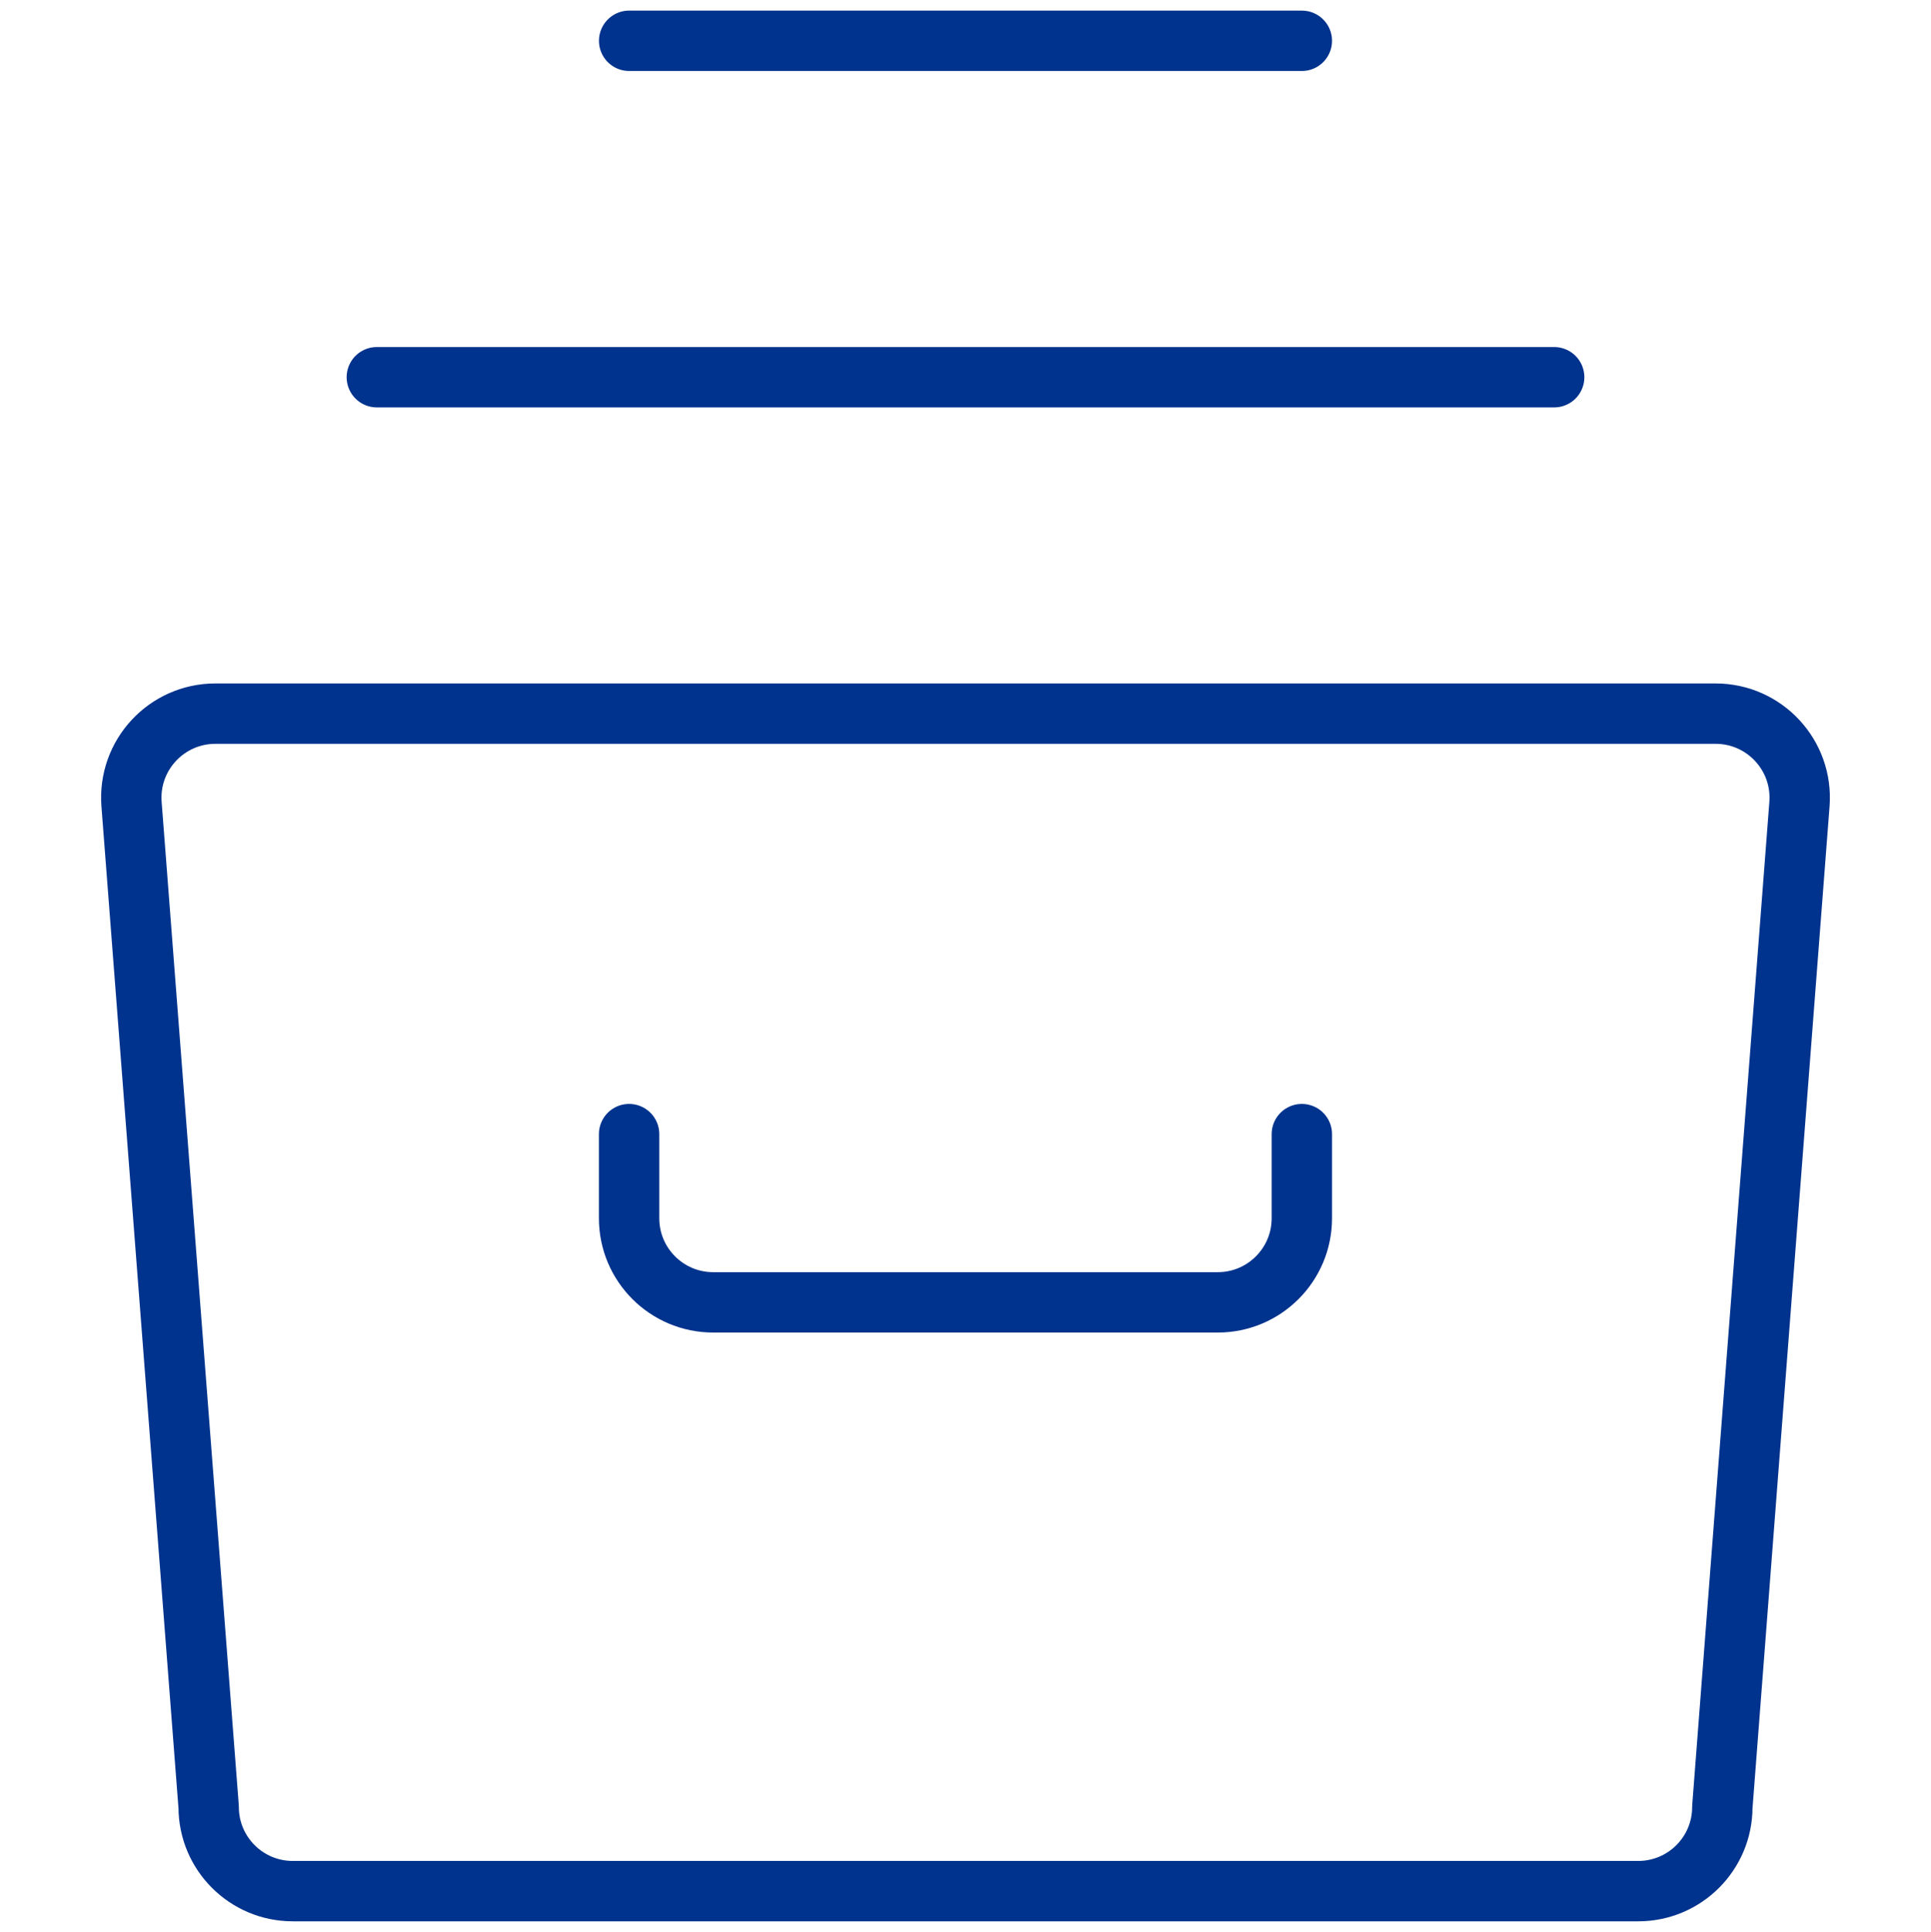 <?xml version="1.0" encoding="UTF-8"?><svg id="Layer_1" xmlns="http://www.w3.org/2000/svg" viewBox="0 0 383.87 384"><defs><style>.cls-1{fill:none;stroke:#00338d;stroke-linecap:round;stroke-linejoin:round;stroke-width:12px;}</style></defs><path class="cls-1" d="m42.81,141.85h298.24c9.74,0,17.42,8.29,16.67,18l-15.33,199.33c0,9.23-7.48,16.72-16.72,16.72H58.2c-9.23,0-16.72-7.48-16.72-16.72l-15.33-199.33c-.75-9.71,6.93-18,16.67-18Z"/><line class="cls-1" x1="74.91" y1="74.98" x2="308.96" y2="74.98"/><line class="cls-1" x1="125.07" y1="8.11" x2="258.8" y2="8.11"/><path class="cls-1" d="m258.8,225.43v16.72c0,9.23-7.48,16.72-16.72,16.72h-100.3c-9.23,0-16.72-7.48-16.72-16.72v-16.72"/></svg>